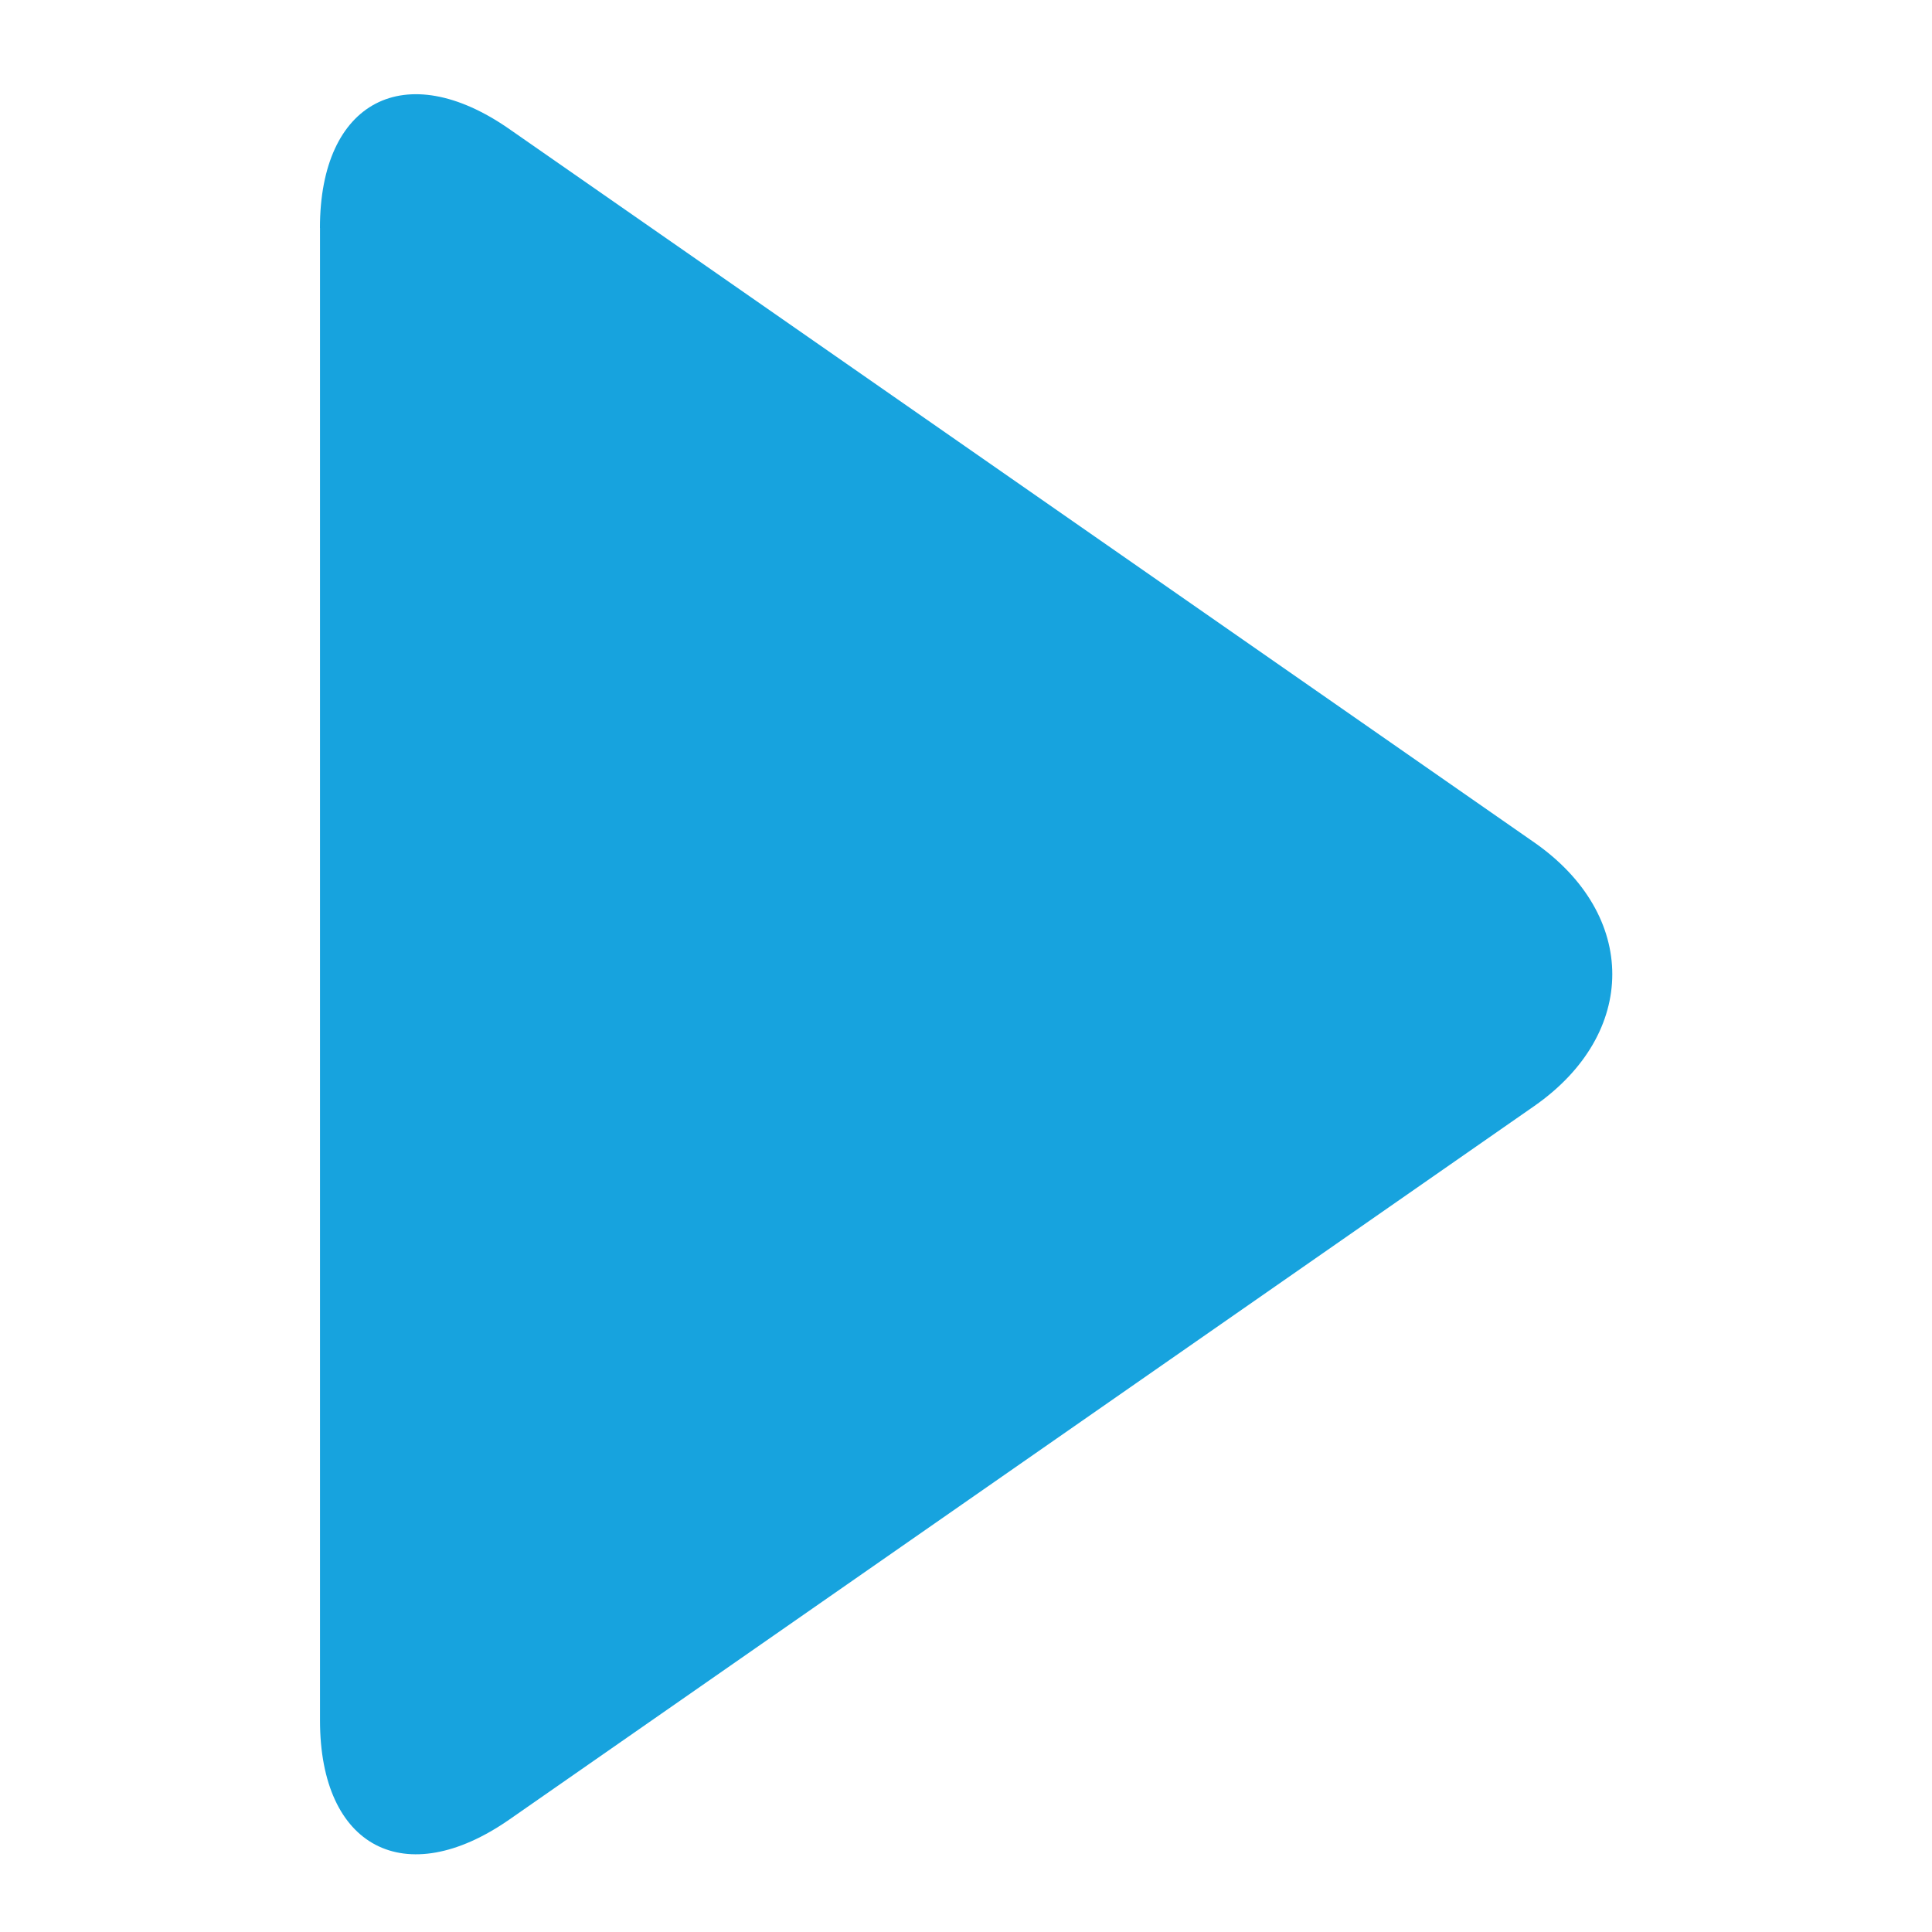 <?xml version="1.0" encoding="UTF-8"?> <!-- Generator: Adobe Illustrator 23.0.1, SVG Export Plug-In . SVG Version: 6.00 Build 0) --> <svg xmlns="http://www.w3.org/2000/svg" xmlns:xlink="http://www.w3.org/1999/xlink" id="Слой_1" x="0px" y="0px" viewBox="0 0 300 300" style="enable-background:new 0 0 300 300;" xml:space="preserve"> <style type="text/css"> .st0{display:none;fill:#FFFFFF;stroke:#1BA2DD;} .st1{fill:#17A3DE;} </style> <rect x="0.5" y="0.5" class="st0" width="299" height="299"></rect> <path class="st1" d="M49.68,35.4c0-19.71,13.24-26.63,29.41-15.36L238.22,130.8c16.18,11.26,16.18,29.69,0,40.96L79.1,282.53 c-16.18,11.26-29.41,4.35-29.41-15.36V35.4z"></path> </svg> 
